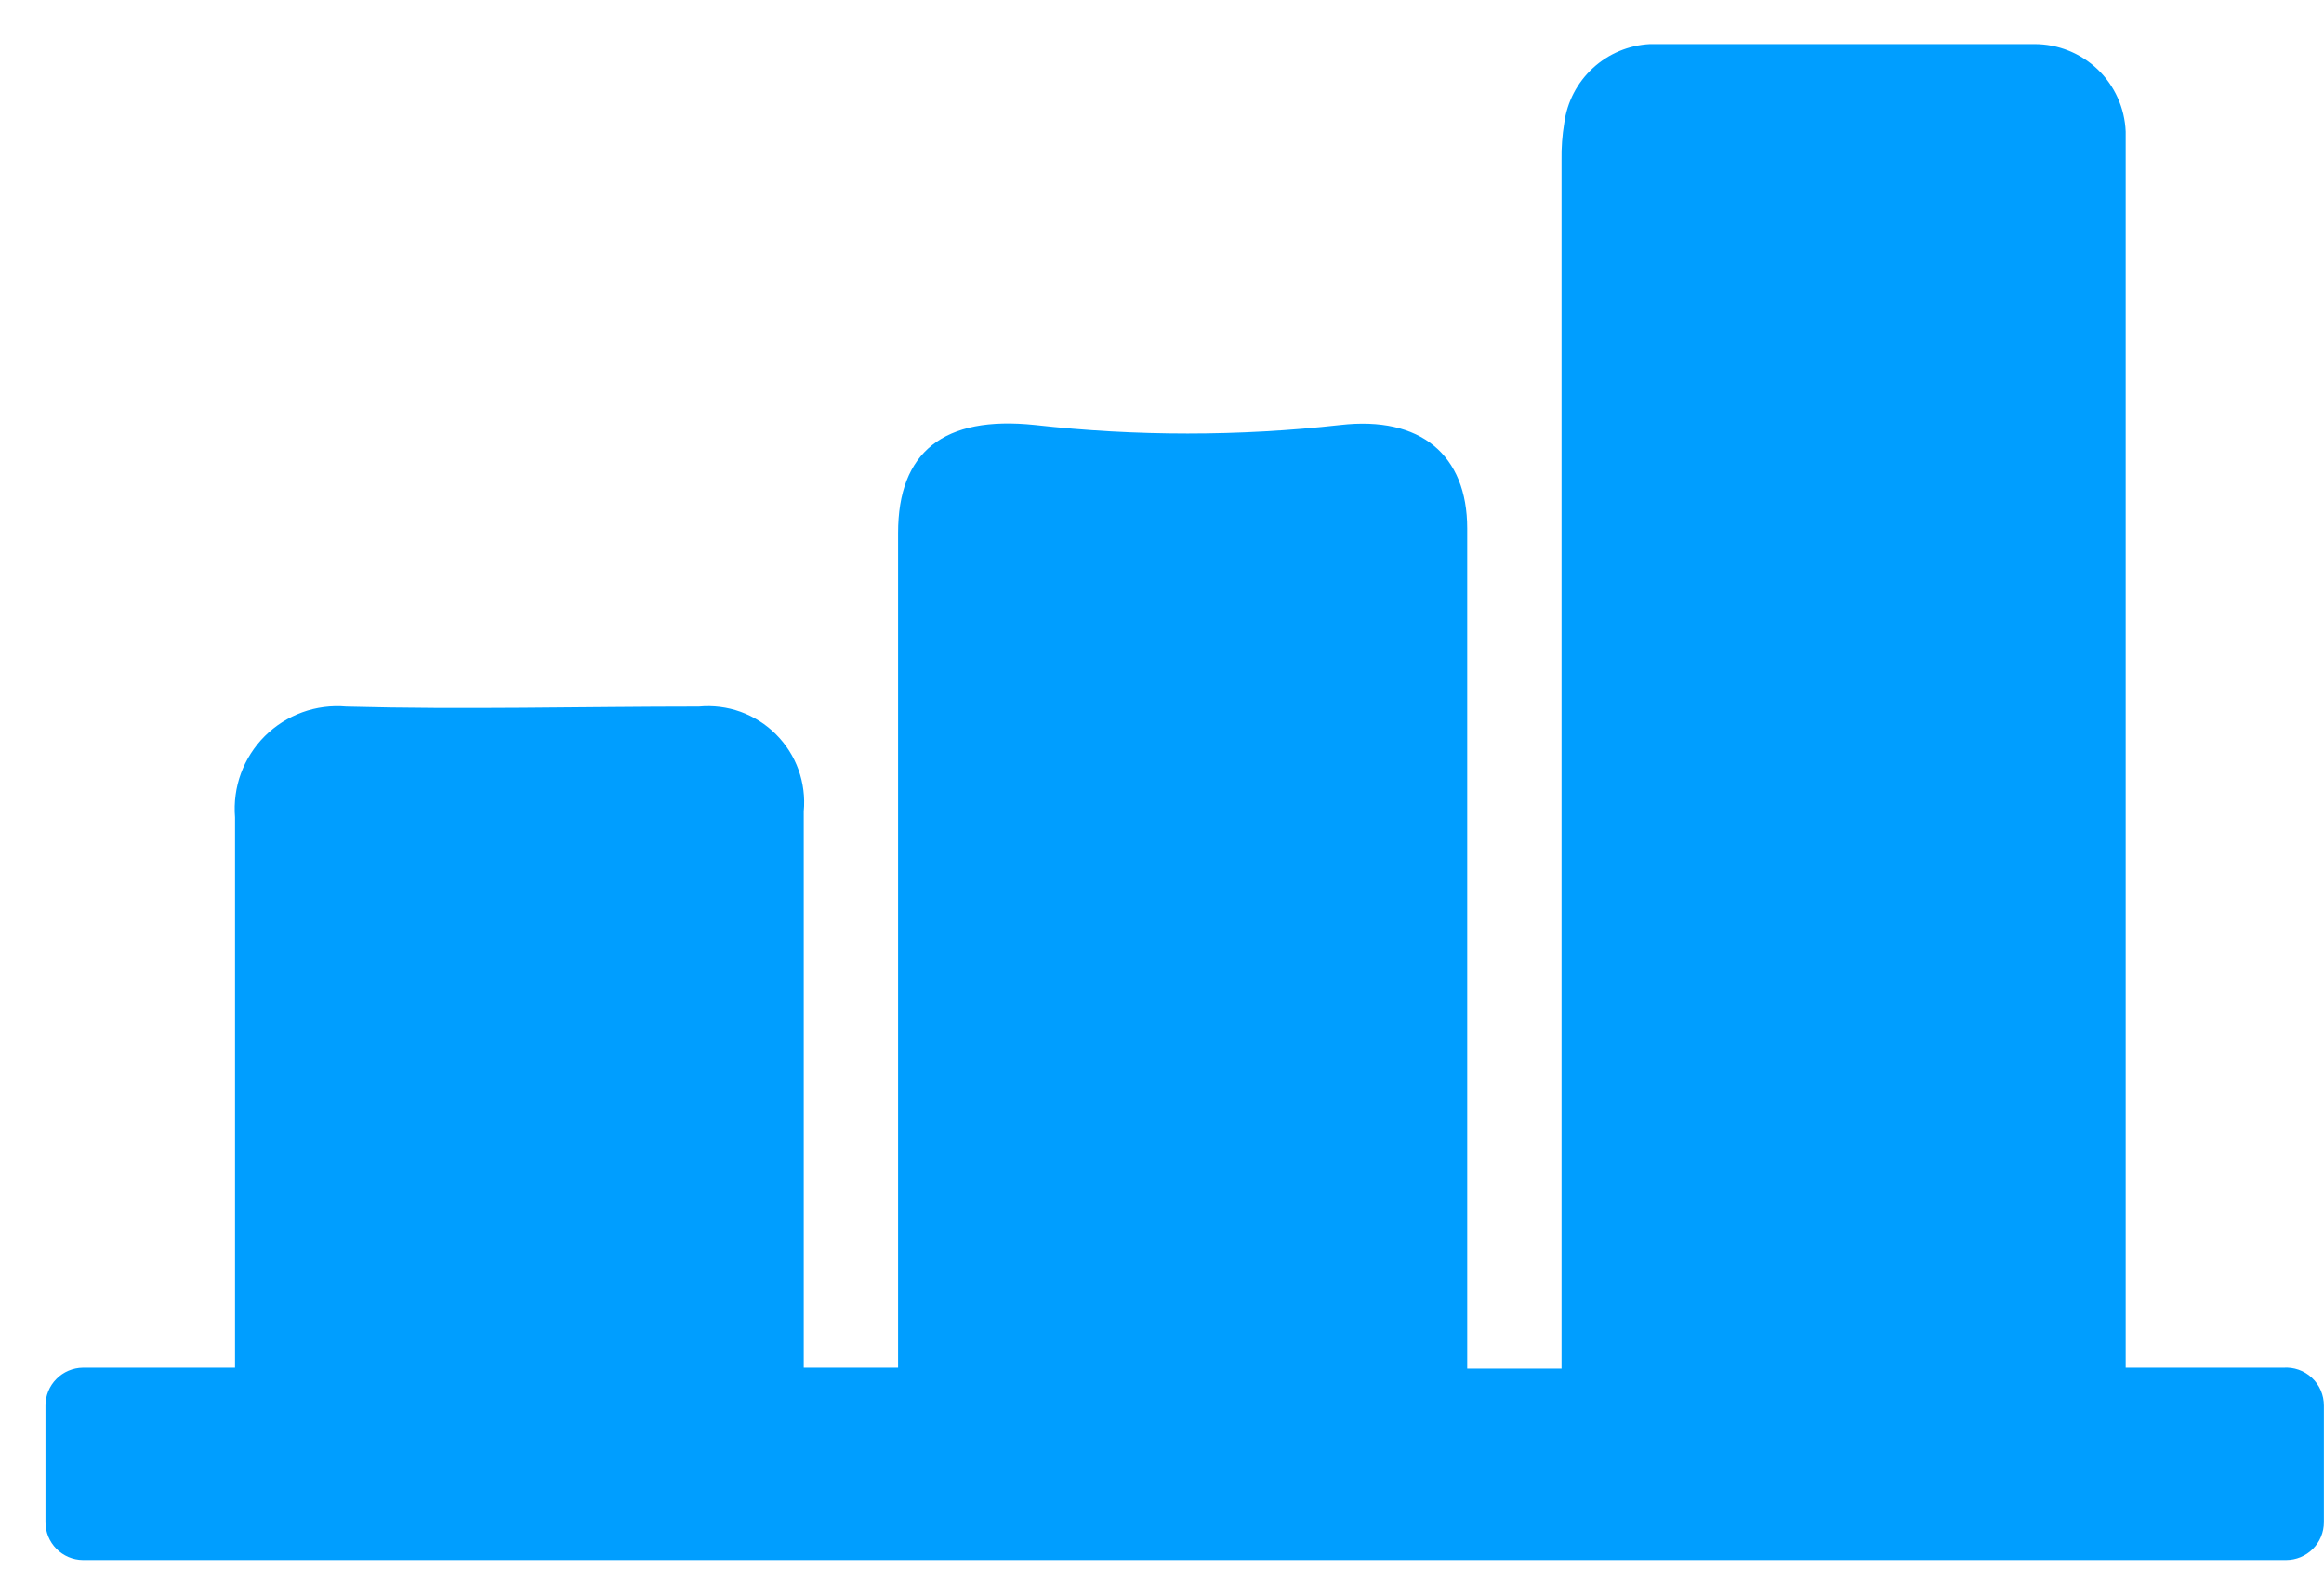 <?xml version="1.0" encoding="UTF-8"?>
<svg xmlns="http://www.w3.org/2000/svg" width="51" height="35" viewBox="0 0 51 35" fill="none">
  <path id="Vector" d="M50.998 30.848V33.408C50.998 33.628 50.911 33.84 50.755 33.995C50.599 34.151 50.388 34.238 50.168 34.238H1.818C1.6 34.236 1.391 34.147 1.238 33.992C1.084 33.836 0.998 33.627 0.998 33.408V30.848C0.998 30.63 1.084 30.42 1.238 30.265C1.391 30.11 1.6 30.021 1.818 30.018H5.158V29.478C5.158 25.628 5.158 21.788 5.158 17.938C5.131 17.611 5.175 17.282 5.288 16.974C5.401 16.666 5.58 16.387 5.812 16.155C6.045 15.924 6.325 15.746 6.634 15.634C6.942 15.522 7.271 15.479 7.598 15.508C10.178 15.578 12.758 15.508 15.338 15.508C15.647 15.479 15.959 15.518 16.252 15.623C16.544 15.729 16.81 15.897 17.029 16.117C17.249 16.337 17.418 16.602 17.523 16.895C17.628 17.187 17.667 17.499 17.638 17.808C17.638 21.668 17.638 25.538 17.638 29.398V30.018H19.708V11.698C19.708 9.918 20.708 9.118 22.708 9.328C24.938 9.578 27.188 9.578 29.418 9.328C31.168 9.128 32.198 9.978 32.198 11.598V30.038H34.268V3.518C34.263 3.244 34.283 2.969 34.328 2.698C34.39 2.236 34.612 1.81 34.956 1.494C35.299 1.178 35.742 0.992 36.208 0.968C39.021 0.968 41.835 0.968 44.648 0.968C45.165 0.968 45.662 1.168 46.035 1.525C46.408 1.883 46.627 2.372 46.648 2.888C46.648 3.108 46.648 3.338 46.648 3.558V30.018H50.108C50.222 30.01 50.336 30.025 50.444 30.063C50.552 30.101 50.651 30.161 50.734 30.239C50.818 30.317 50.884 30.411 50.93 30.516C50.975 30.621 50.998 30.734 50.998 30.848Z" fill="#009EFF"></path>
</svg>
